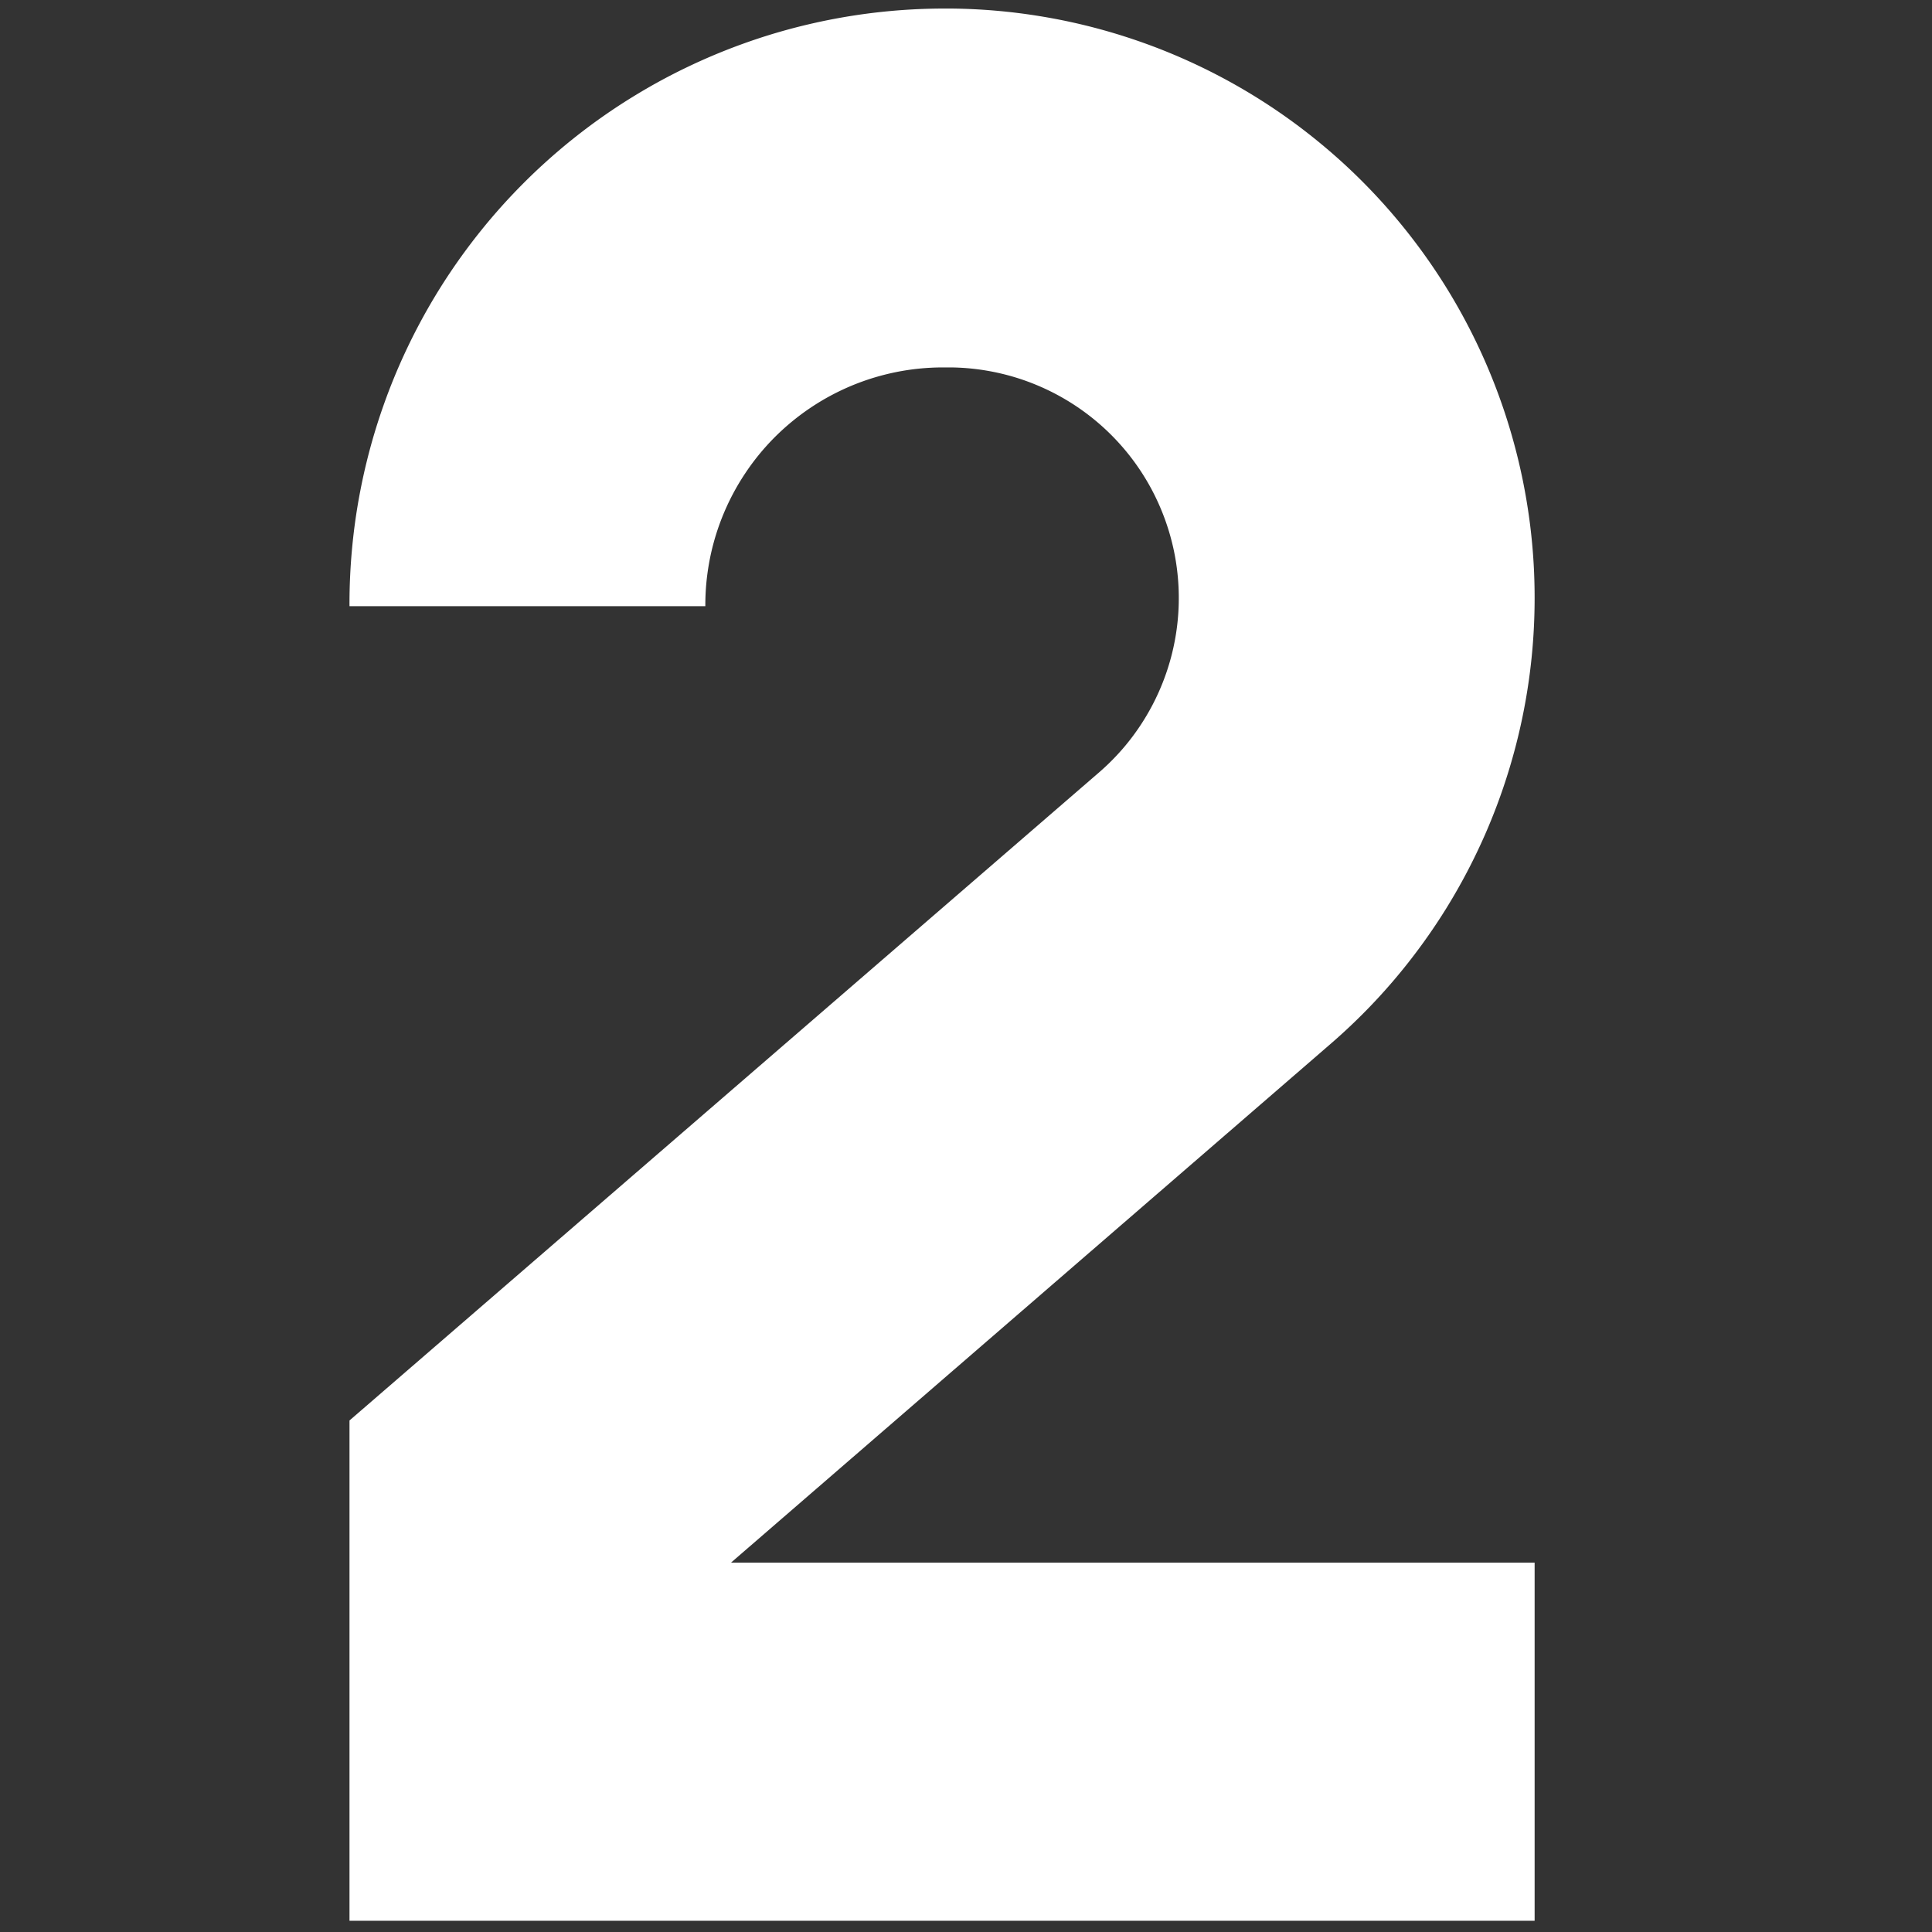 <svg xmlns="http://www.w3.org/2000/svg" width="500" height="500" version="1.0" viewBox="0 0 375 375"><rect x="0" y="0" width="375" height="375" fill="#333333" stroke="none"/><defs><clipPath id="a"><path d="M67.734 1H298v372H67.734Zm0 0"/></clipPath></defs><g clip-path="url(#a)"><path fill="#fff" d="M67.836 117.656c-.008-1.89.031-3.781.117-5.668.086-1.886.215-3.773.395-5.656a113.382 113.382 0 0 1 1.617-11.219c.36-1.855.765-3.699 1.219-5.535a114 114 0 0 1 3.246-10.86c.629-1.784 1.3-3.55 2.015-5.3a116.875 116.875 0 0 1 4.805-10.266 114.93 114.93 0 0 1 9.031-14.395 117.153 117.153 0 0 1 3.469-4.484 114.18 114.18 0 0 1 7.578-8.43 111.023 111.023 0 0 1 4.09-3.929 116.92 116.92 0 0 1 4.273-3.719 116.267 116.267 0 0 1 9.078-6.793 114.964 114.964 0 0 1 4.778-3.05 113.336 113.336 0 0 1 9.973-5.387 115.434 115.434 0 0 1 10.453-4.383 117.24 117.24 0 0 1 5.375-1.805 118.865 118.865 0 0 1 5.457-1.535 120.44 120.44 0 0 1 5.527-1.265c1.852-.375 3.711-.707 5.578-.993a114.07 114.07 0 0 1 5.625-.718 115.126 115.126 0 0 1 11.32-.606h1.754a113.905 113.905 0 0 1 17.223 1.477 113.79 113.79 0 0 1 16.8 4.054c2.747.887 5.454 1.875 8.122 2.965a116.1 116.1 0 0 1 7.879 3.574 114.565 114.565 0 0 1 14.832 8.875 113.157 113.157 0 0 1 6.867 5.254 112.74 112.74 0 0 1 6.457 5.754c2.078 2 4.078 4.078 6 6.227a115.151 115.151 0 0 1 10.508 13.726 113.752 113.752 0 0 1 4.445 7.414 115.2 115.2 0 0 1 3.875 7.735 113.102 113.102 0 0 1 3.278 8.004 112.629 112.629 0 0 1 2.664 8.226 114.51 114.51 0 0 1 2.039 8.407c.57 2.824 1.035 5.671 1.394 8.53.356 2.864.606 5.74.746 8.618.137 2.883.168 5.766.09 8.648a113.69 113.69 0 0 1-1.77 17.192 113.476 113.476 0 0 1-1.855 8.45 114.664 114.664 0 0 1-5.59 16.355 114.892 114.892 0 0 1-7.992 15.324 113.395 113.395 0 0 1-4.844 7.164 113.558 113.558 0 0 1-11.234 13.137 115.722 115.722 0 0 1-6.328 5.894L141.879 303.313H297.87v69.511H67.836v-97.11l145.601-125.886a45.033 45.033 0 0 0 4.739-4.797 44.862 44.862 0 0 0 9.222-17.832 44.653 44.653 0 0 0 1.348-13.379 44.782 44.782 0 0 0-.844-6.687 45 45 0 0 0-4.636-12.625 44.715 44.715 0 0 0-8.176-10.676 44.85 44.85 0 0 0-17.21-10.328 44.983 44.983 0 0 0-6.552-1.594 44.544 44.544 0 0 0-6.719-.594h-1.754a47.28 47.28 0 0 0-4.523.239 46.715 46.715 0 0 0-4.477.683c-1.48.301-2.945.676-4.39 1.117a47.213 47.213 0 0 0-4.258 1.543 47.75 47.75 0 0 0-4.086 1.954 46.04 46.04 0 0 0-3.875 2.347 45.325 45.325 0 0 0-3.625 2.711 45.881 45.881 0 0 0-9.05 10.074 45.398 45.398 0 0 0-2.313 3.895 46.14 46.14 0 0 0-4.508 12.77c-.285 1.484-.5 2.98-.645 4.484a46.004 46.004 0 0 0-.199 4.523Zm0 0"/></g></svg>